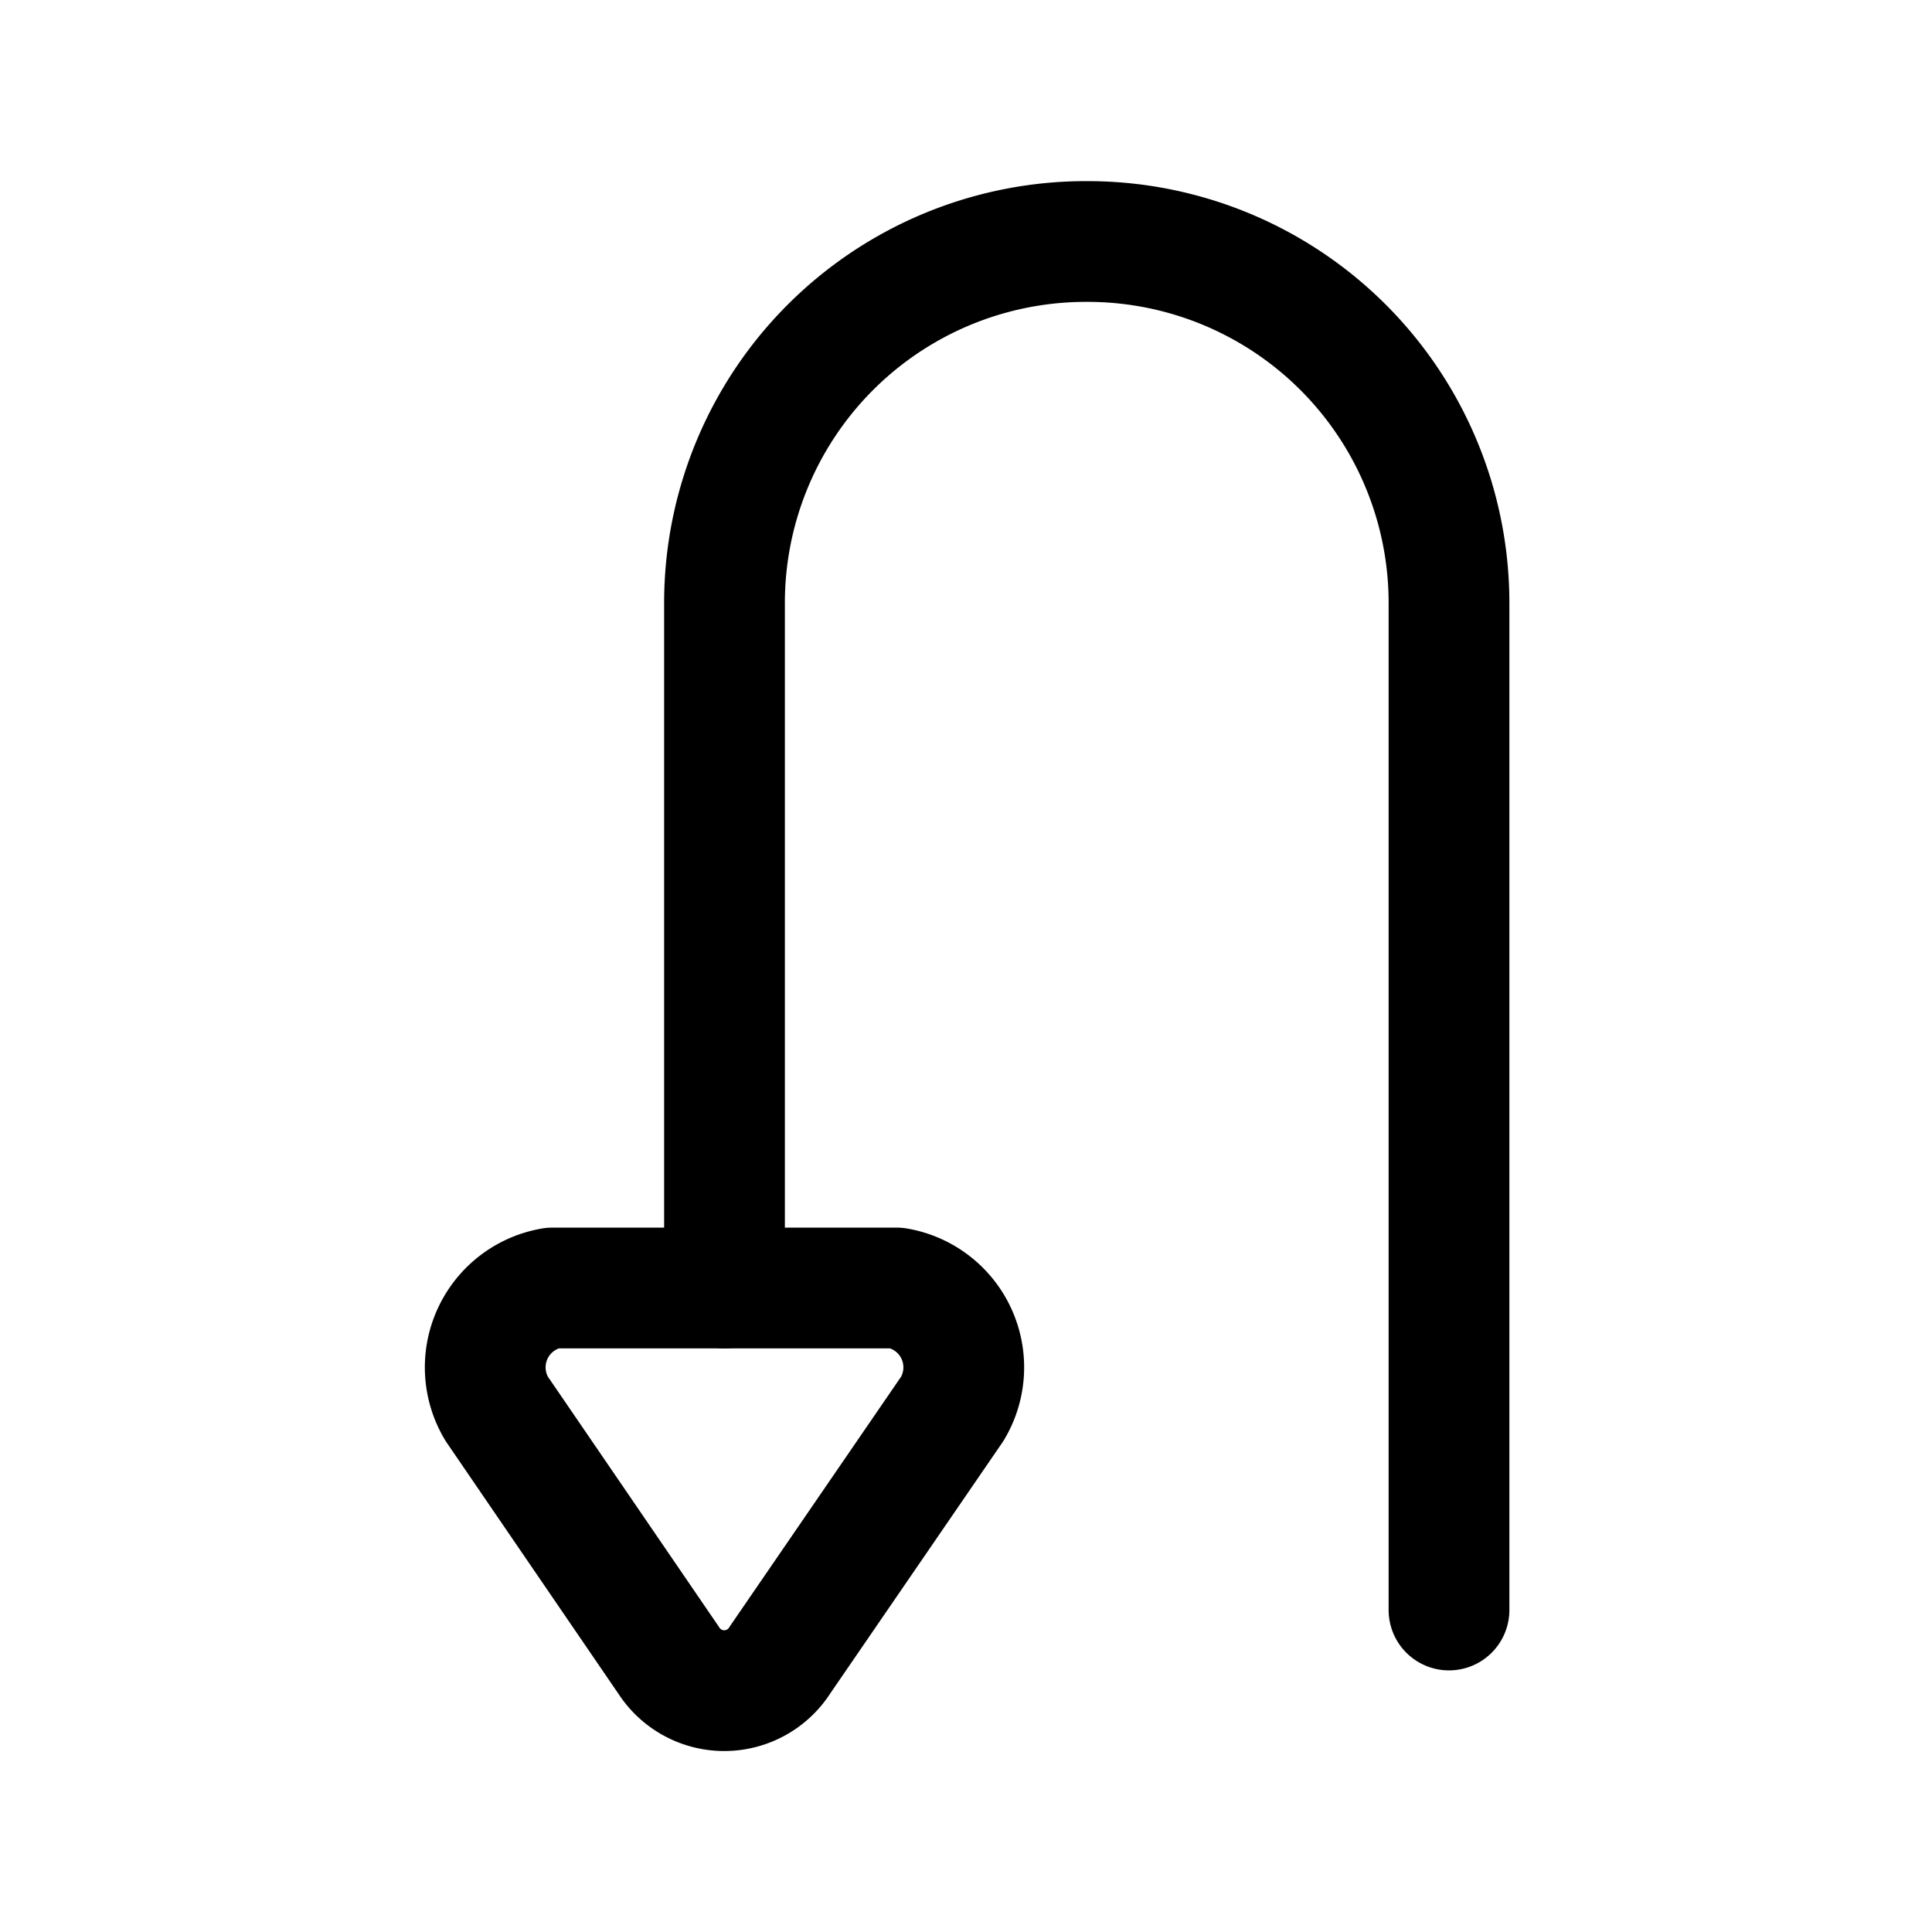 <?xml version="1.0" encoding="utf-8"?><!-- Скачано с сайта svg4.ru / Downloaded from svg4.ru -->
<svg fill="#000000" width="800px" height="800px" viewBox="0 0 24 24" id="turn-around-down-left-direction-3" xmlns="http://www.w3.org/2000/svg" class="icon line"><path id="primary" d="M9,16V7.5A4.49,4.49,0,0,1,13.5,3h0A4.49,4.49,0,0,1,18,7.5V20" style="fill: none; stroke: rgb(0, 0, 0); stroke-linecap: round; stroke-linejoin: round; stroke-width: 1.5;"></path><path id="primary-2" data-name="primary" d="M9.69,20.62l2.14-3.12a1,1,0,0,0-.69-1.5H6.86a1,1,0,0,0-.69,1.5l2.14,3.13A.82.82,0,0,0,9.69,20.62Z" style="fill: none; stroke: rgb(0, 0, 0); stroke-linecap: round; stroke-linejoin: round; stroke-width: 1.5;"></path></svg>